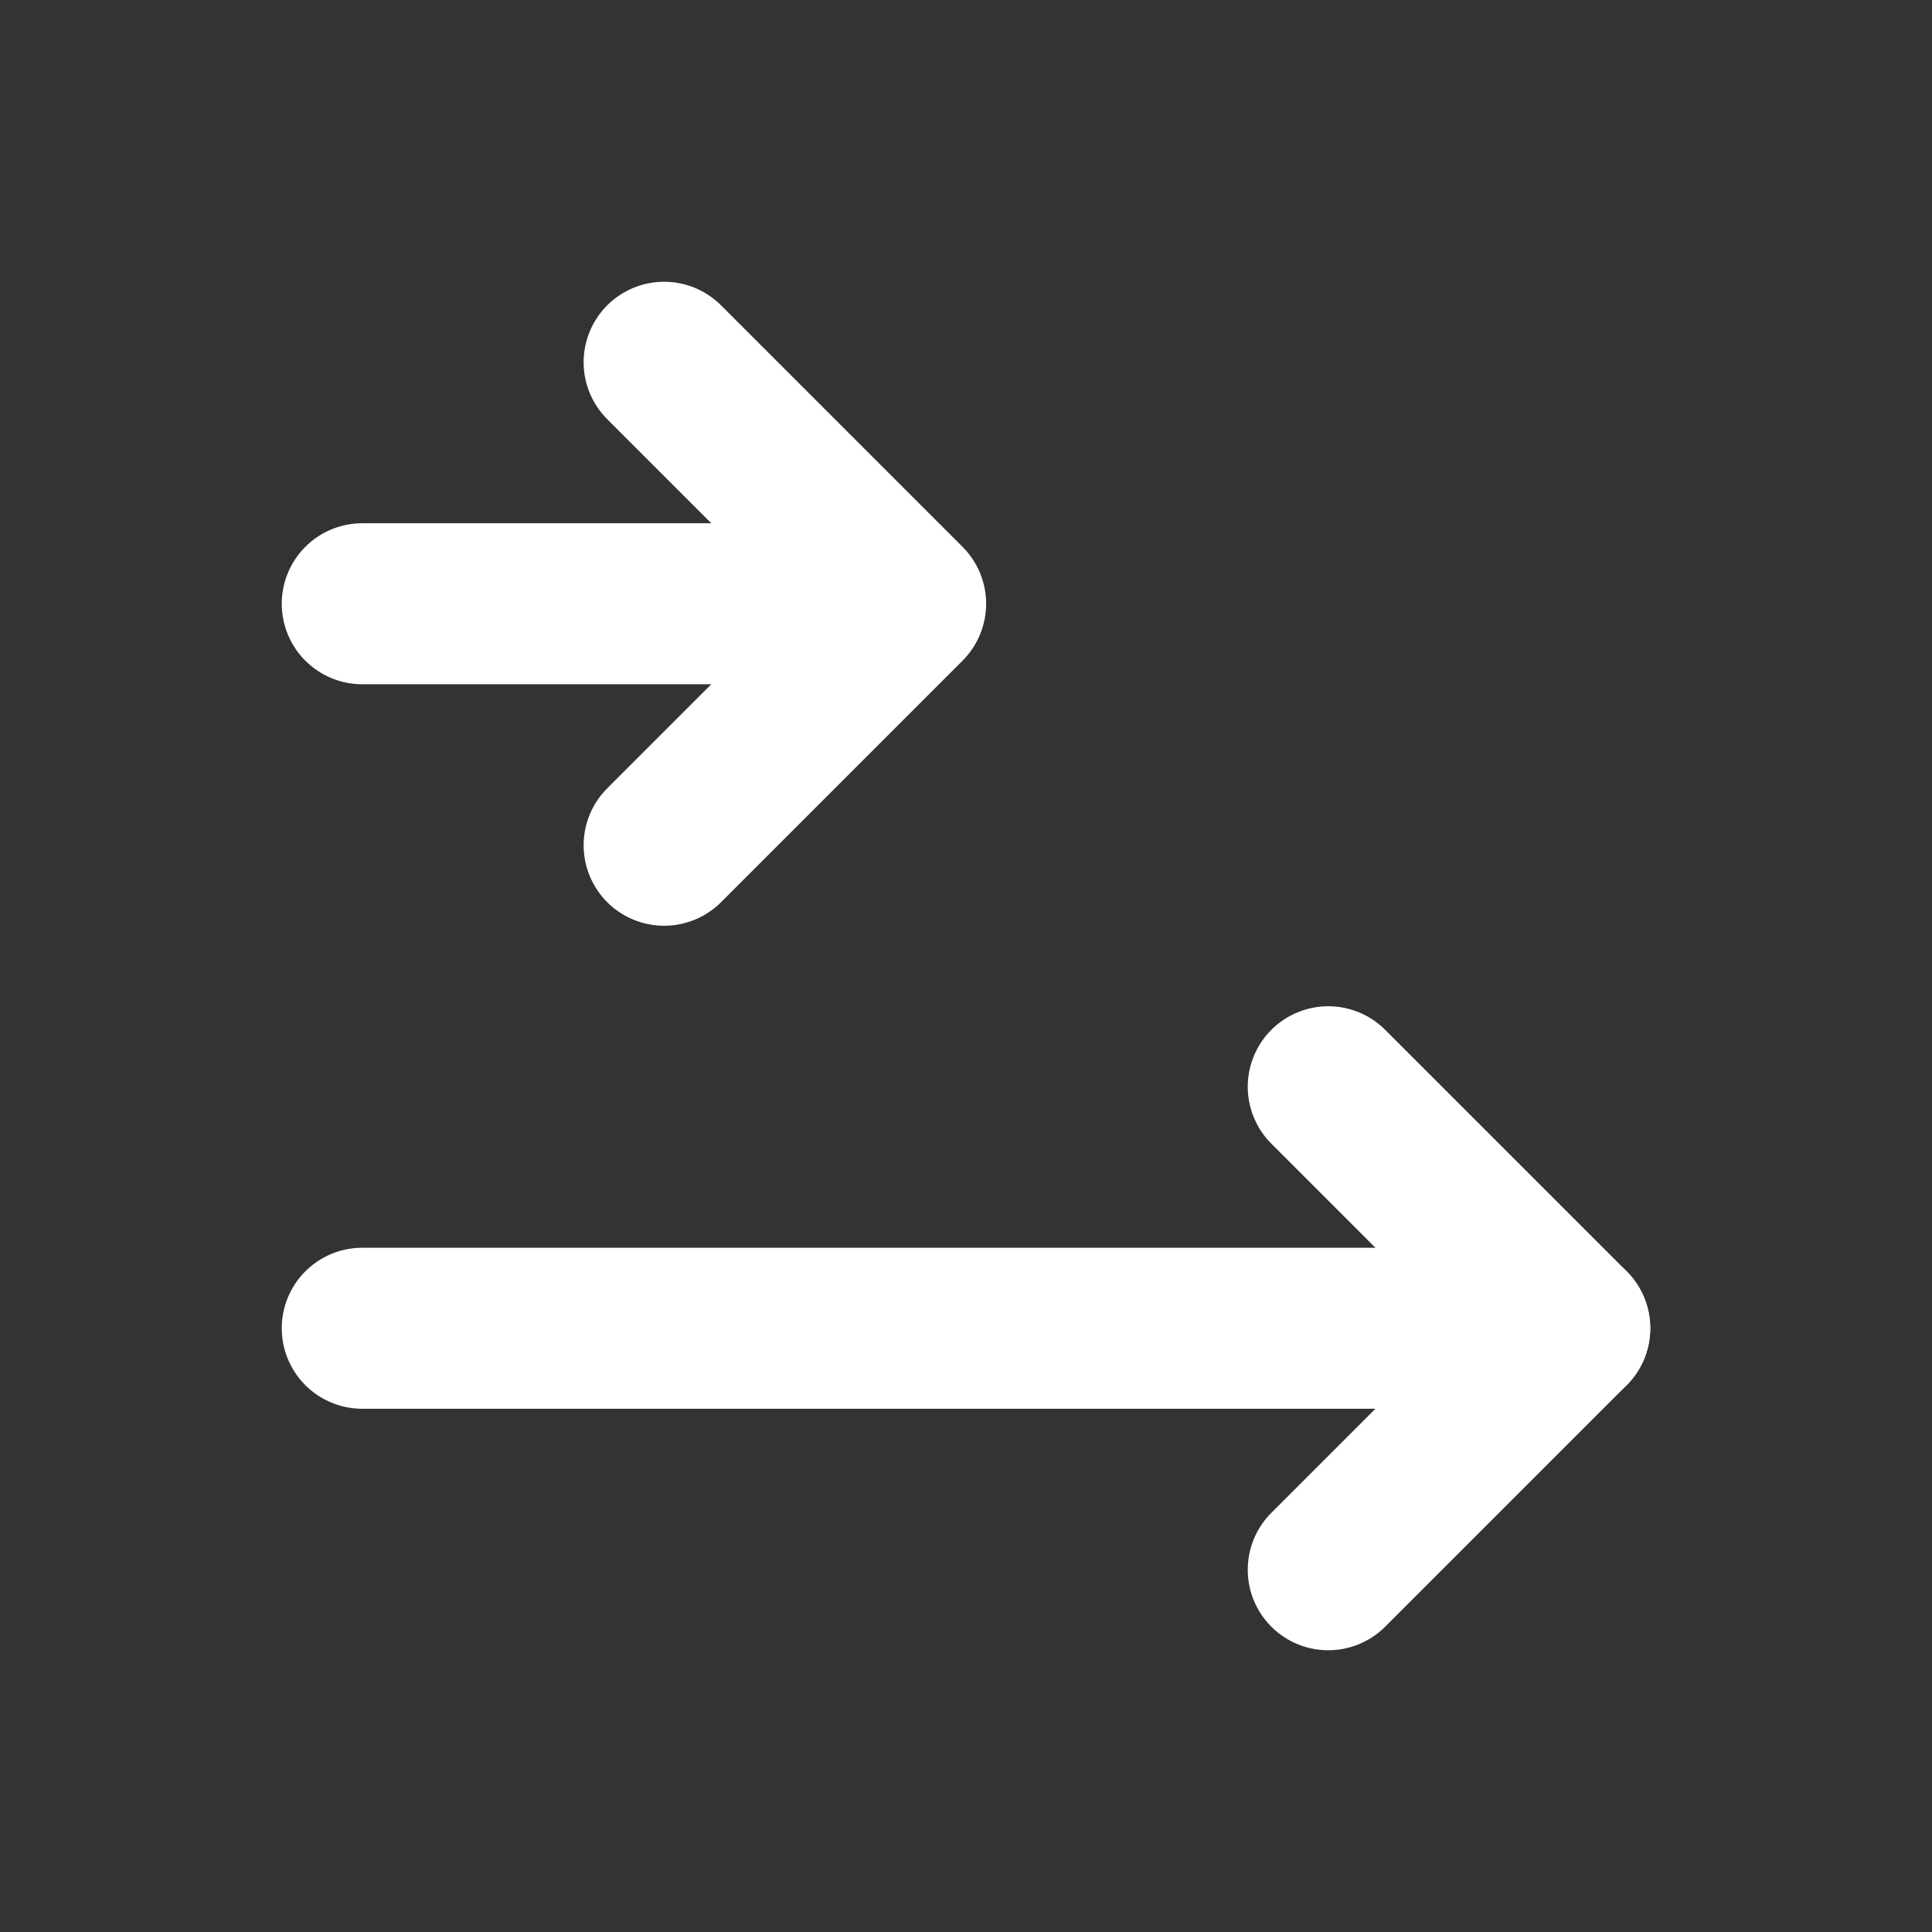 <svg width="24" height="24" viewBox="0 0 24 24" fill="none" xmlns="http://www.w3.org/2000/svg">
<rect x="0" y="0" width="24" height="24" fill="#333333" stroke="none"/>
<g clip-path="url(#clip0_1604_16008)">
<path d="M16.5 13.5L19.5 16.5L16.5 19.5" stroke="white" stroke-width="2" stroke-linecap="round" stroke-linejoin="round"/>
<path d="M4.5 16.5H19.5" stroke="white" stroke-width="2" stroke-linecap="round" stroke-linejoin="round"/>
<path d="M8.25 4.5L11.25 7.5L8.25 10.5" stroke="white" stroke-width="2" stroke-linecap="round" stroke-linejoin="round"/>
<path d="M4.5 7.5L10.5 7.5" stroke="white" stroke-width="2" stroke-linecap="round" stroke-linejoin="round"/>
</g>
<defs>
<clipPath id="clip0_1604_16008">
<rect width="24" height="24" fill="white"/>
</clipPath>
</defs>
</svg>
